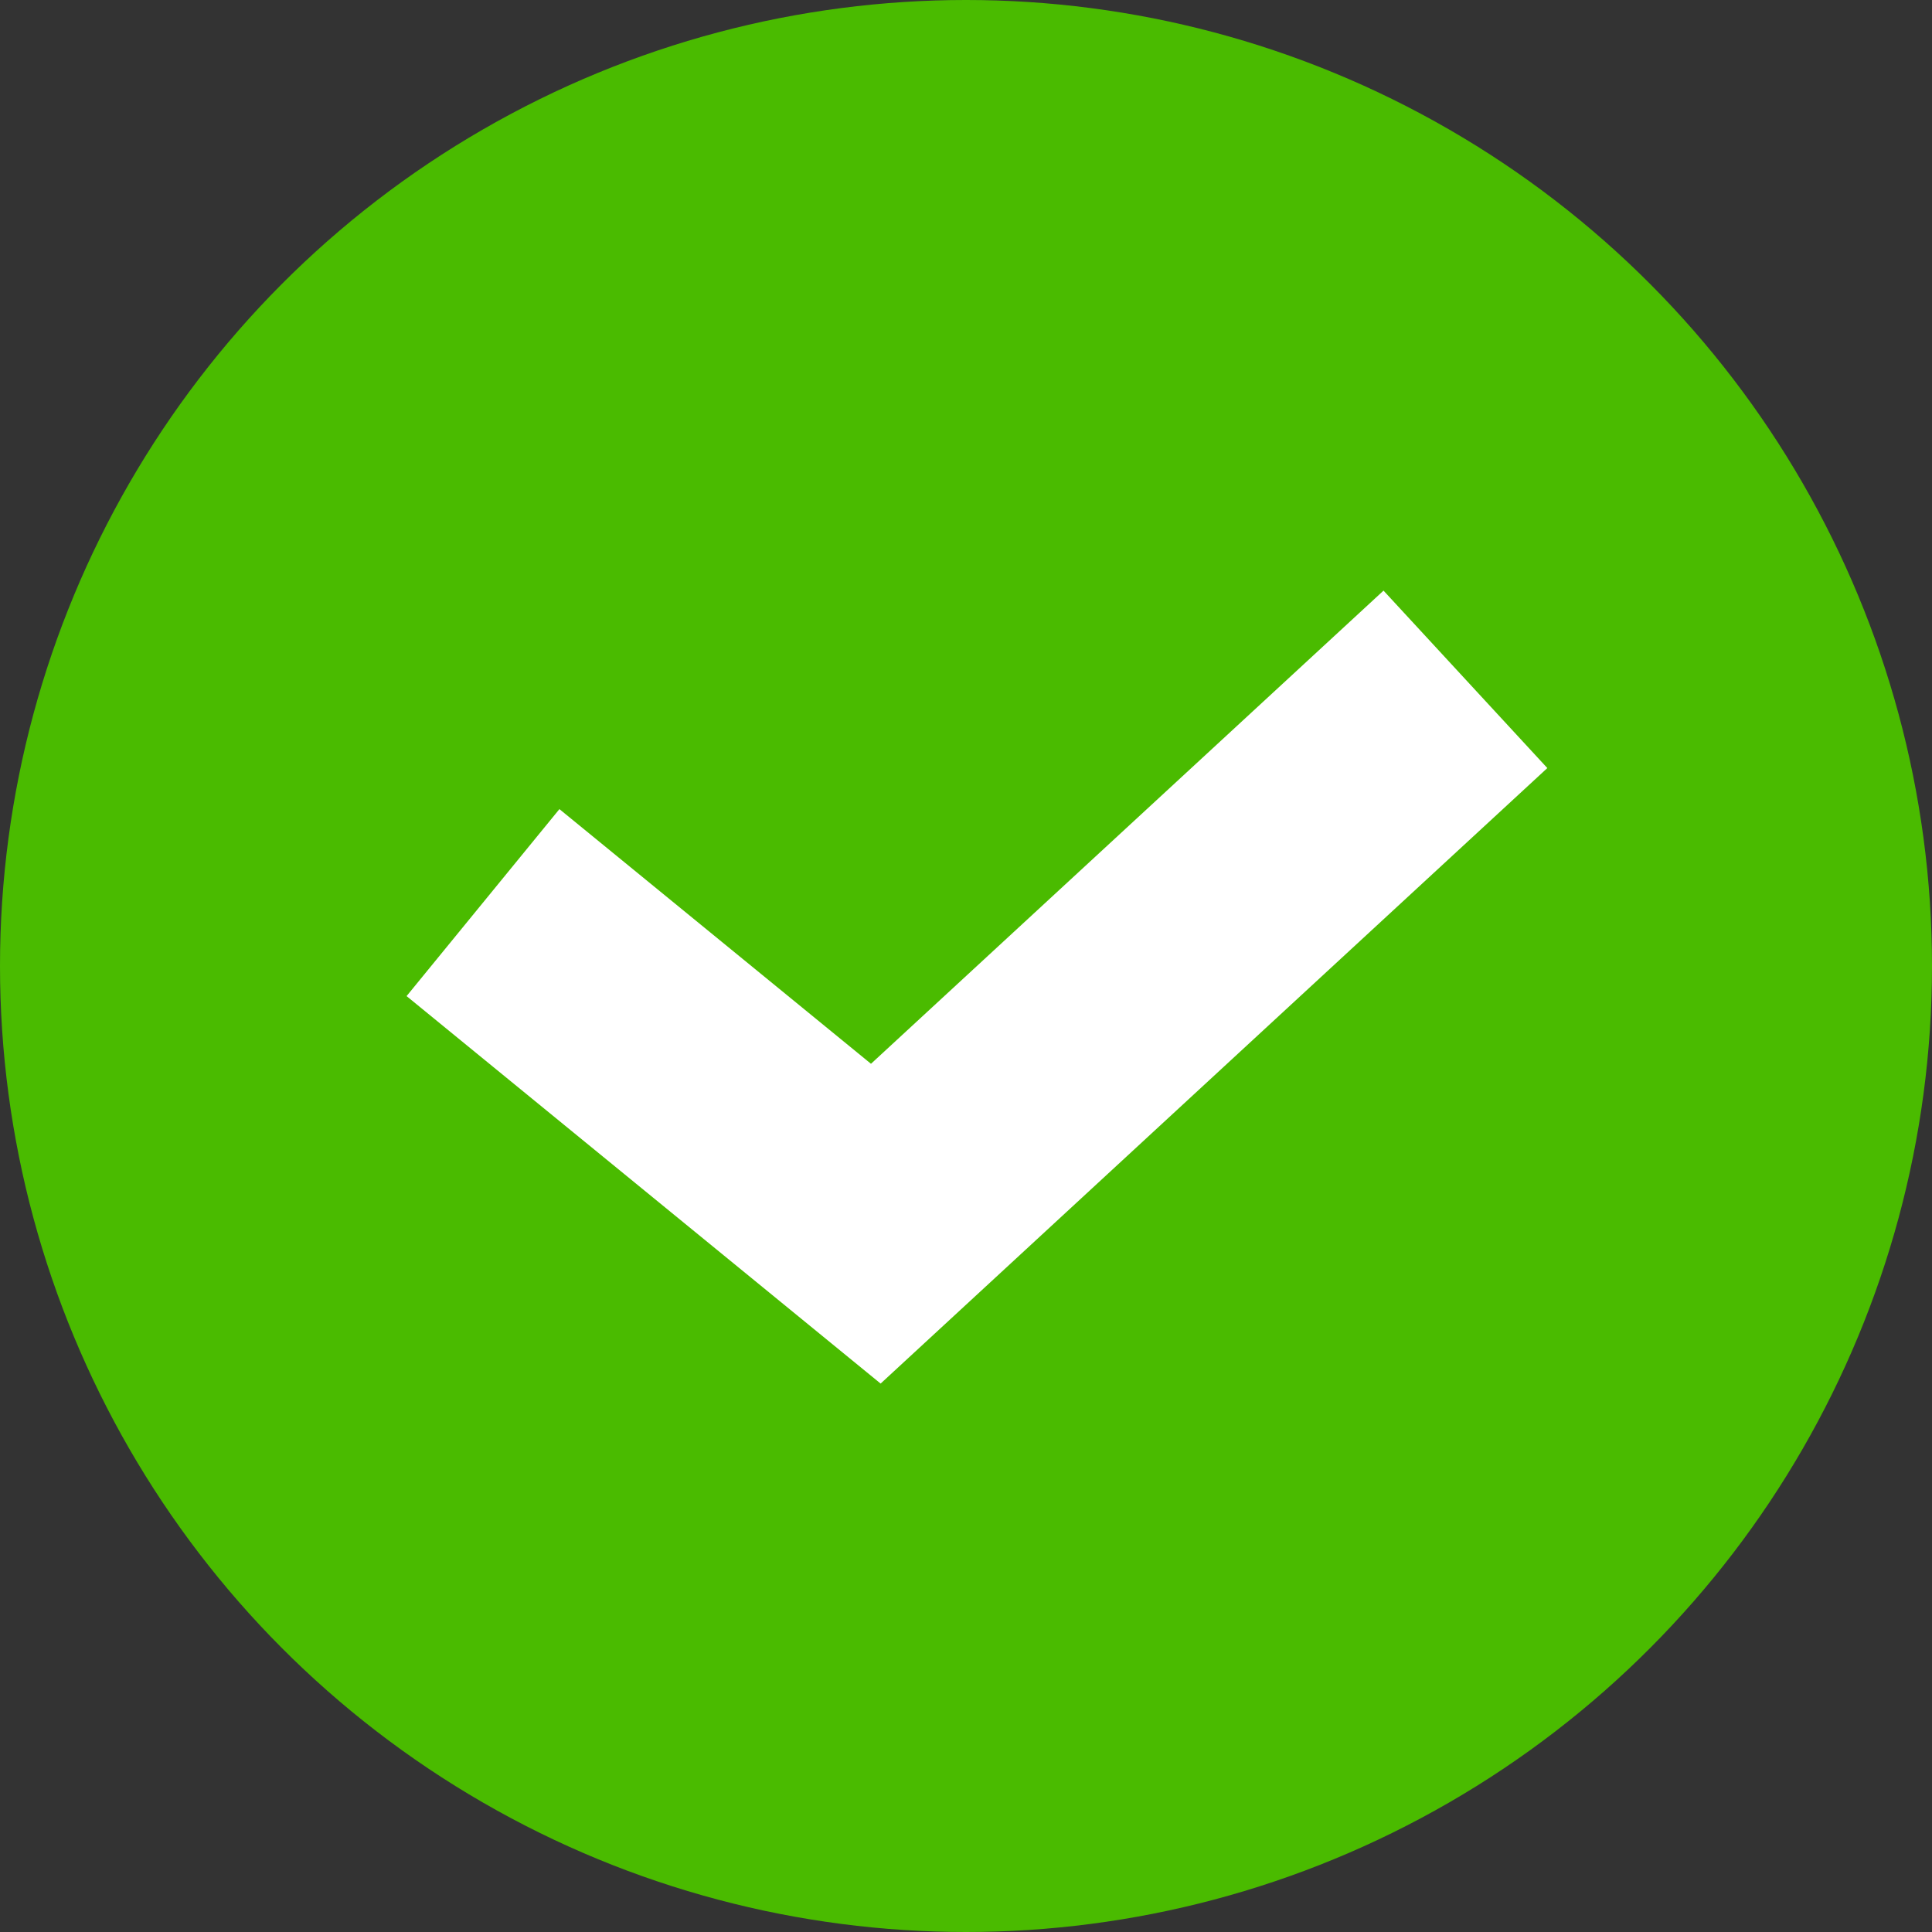 <svg id="icon05_check" xmlns="http://www.w3.org/2000/svg" width="16" height="16" viewBox="0 0 16 16">
  <rect x="0" y="0" width="16" height="16" fill="#333333" stroke="none"/>
  <defs>
    <style>
      .cls-1 {
        fill: #4abb00;
      }

      .cls-2 {
        fill: none;
        stroke: #fff;
        stroke-width: 2px;
      }
    </style>
  </defs>
  <circle id="楕円形_22" data-name="楕円形 22" class="cls-1" cx="8" cy="8" r="8"/>
  <path id="パス_41" data-name="パス 41" class="cls-2" d="M360.612-7613.929l3.253,2.659,4.883-4.508" transform="translate(-356.612 7621.404)"/>
</svg>
